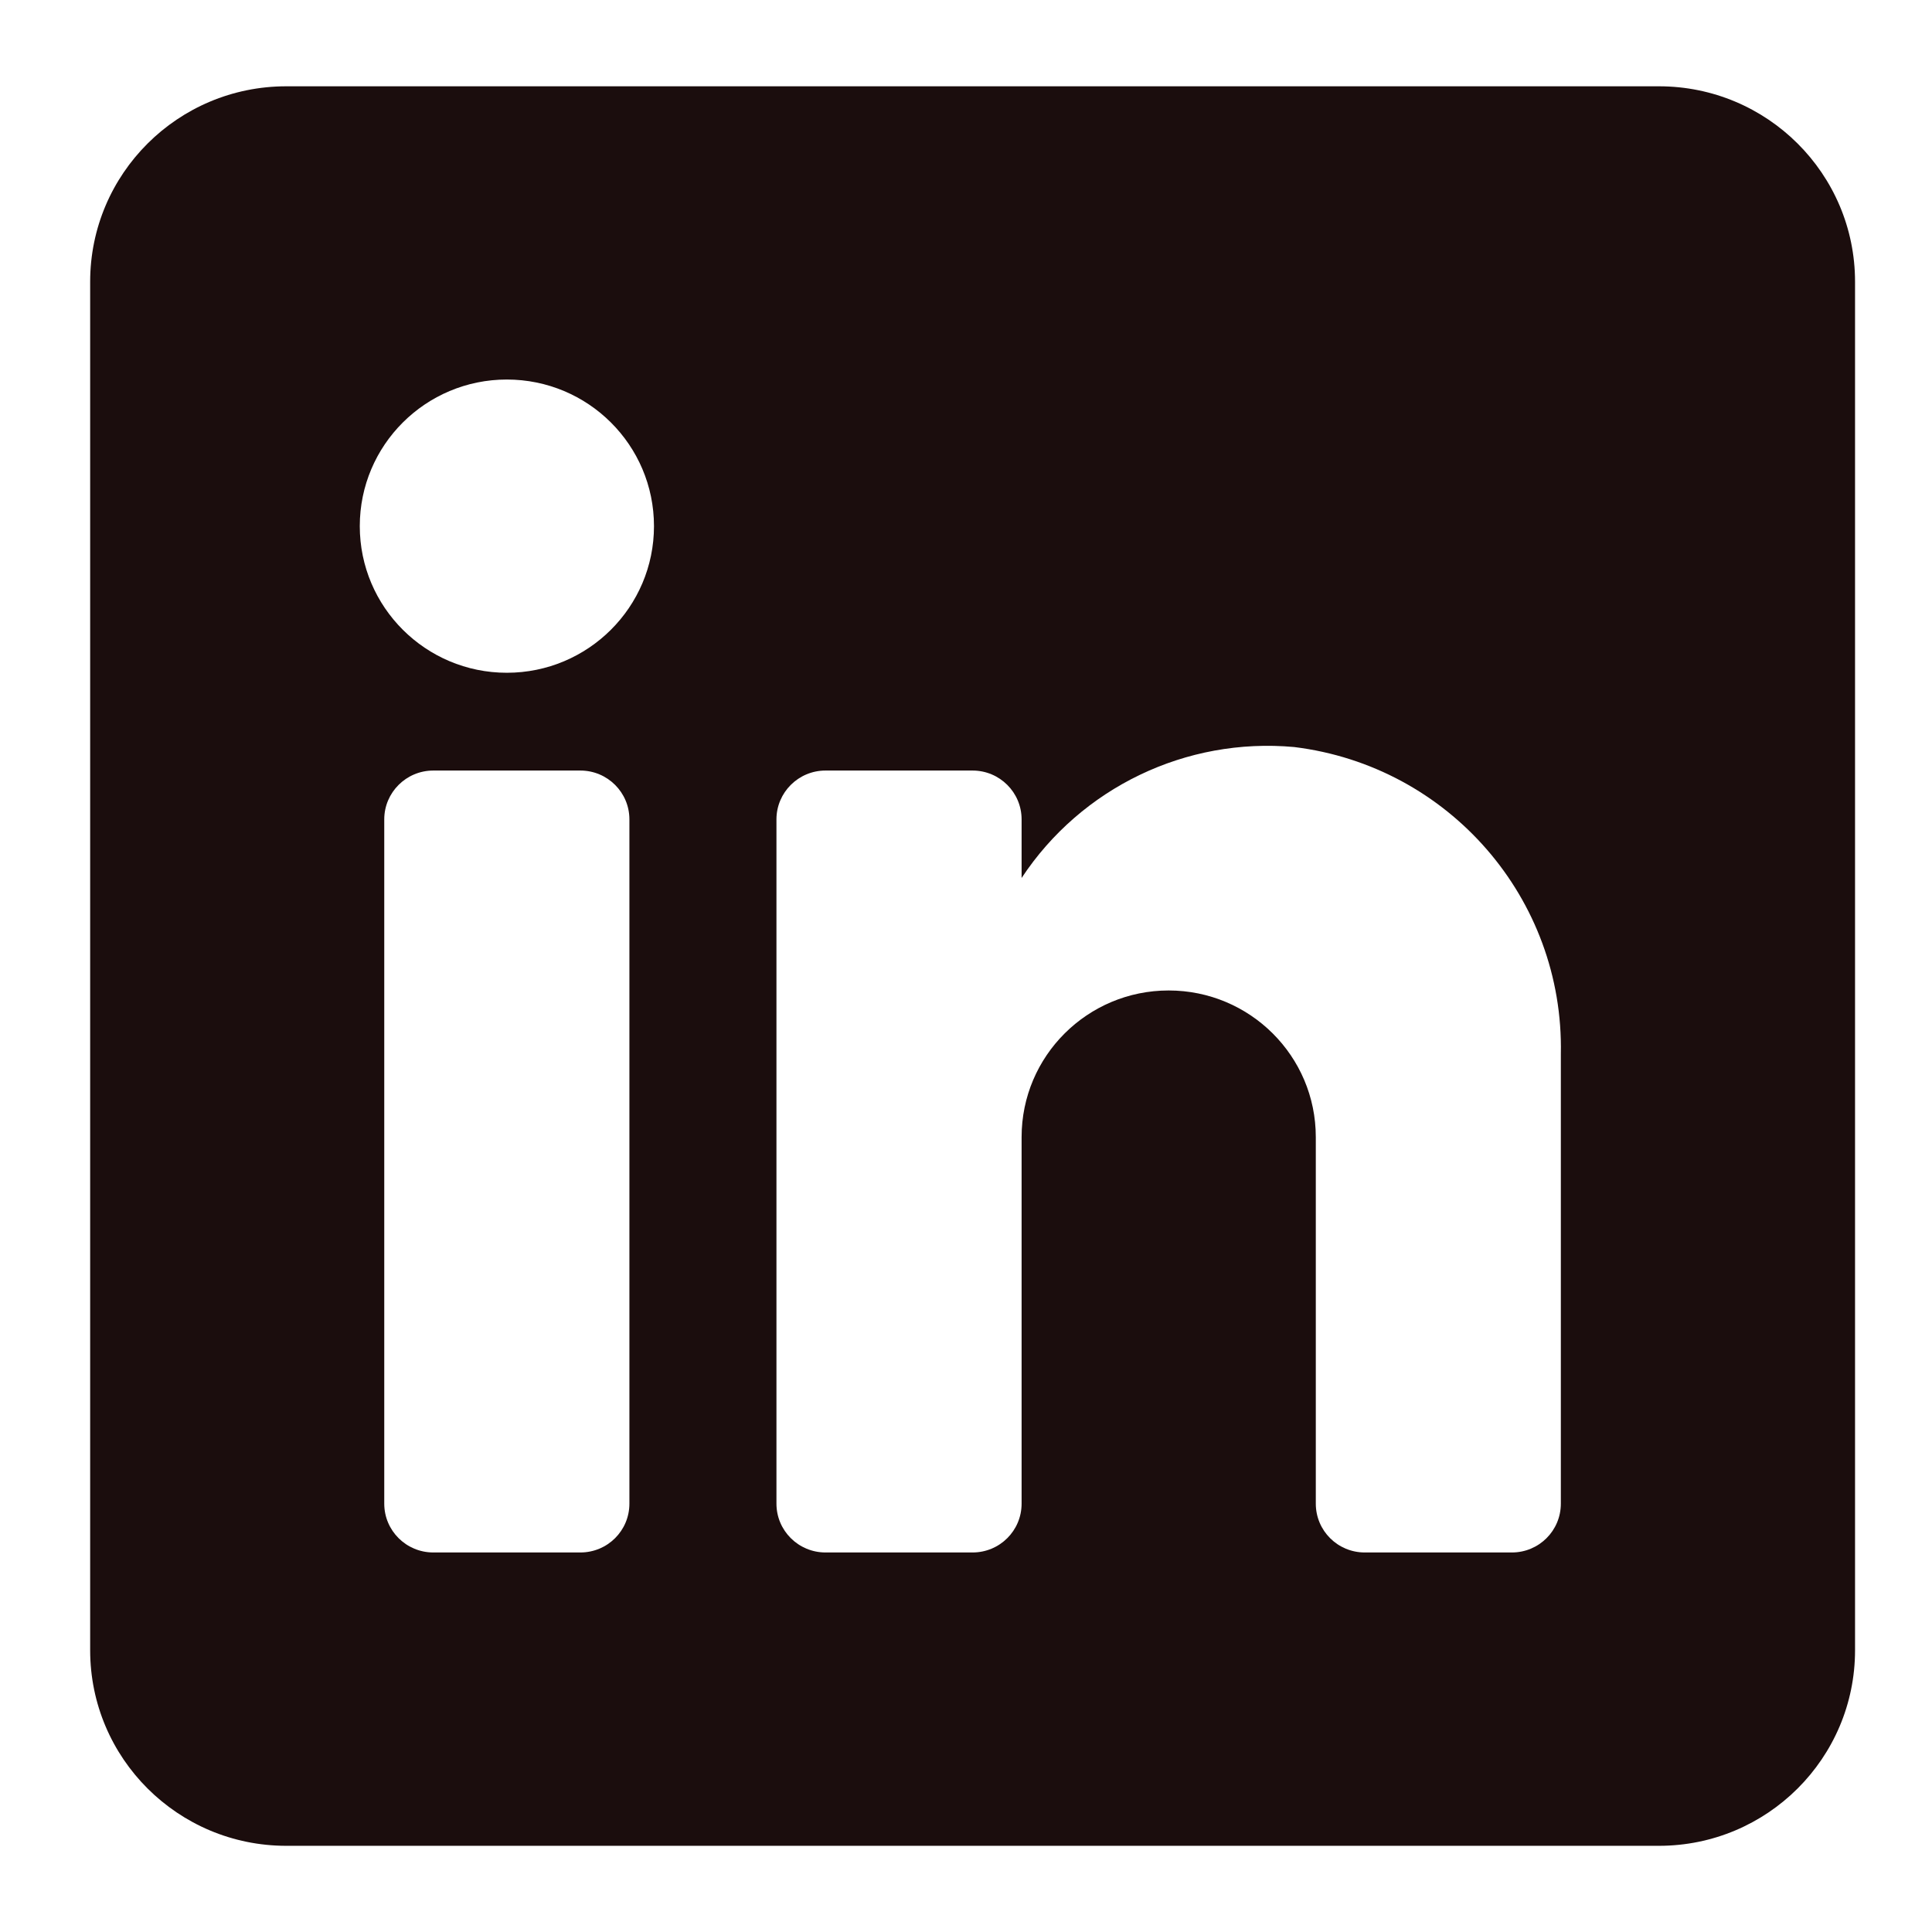 <svg width="18" height="18" viewBox="0 0 18 18" fill="none" xmlns="http://www.w3.org/2000/svg">
<path fill-rule="evenodd" clip-rule="evenodd" d="M2.667 0.804H15.456C16.465 0.804 17.283 1.619 17.283 2.625V15.375C17.283 16.381 16.465 17.197 15.456 17.197H2.667C1.658 17.197 0.84 16.381 0.84 15.375V2.625C0.84 1.619 1.658 0.804 2.667 0.804ZM5.407 14.464C5.66 14.464 5.864 14.261 5.864 14.009V7.634C5.864 7.383 5.66 7.179 5.407 7.179H4.037C3.785 7.179 3.58 7.383 3.58 7.634V14.009C3.58 14.261 3.785 14.464 4.037 14.464H5.407ZM4.722 6.268C3.966 6.268 3.352 5.656 3.352 4.902C3.352 4.147 3.966 3.536 4.722 3.536C5.479 3.536 6.093 4.147 6.093 4.902C6.093 5.656 5.479 6.268 4.722 6.268ZM14.086 14.464C14.338 14.464 14.542 14.261 14.542 14.009V9.82C14.572 8.372 13.499 7.137 12.058 6.96C11.05 6.868 10.074 7.338 9.518 8.18V7.634C9.518 7.383 9.314 7.179 9.061 7.179H7.691C7.439 7.179 7.234 7.383 7.234 7.634V14.009C7.234 14.261 7.439 14.464 7.691 14.464H9.061C9.314 14.464 9.518 14.261 9.518 14.009V10.594C9.518 9.839 10.132 9.228 10.888 9.228C11.645 9.228 12.259 9.839 12.259 10.594V14.009C12.259 14.261 12.463 14.464 12.715 14.464H14.086Z" fill="#1B0D0D"/>
</svg>
